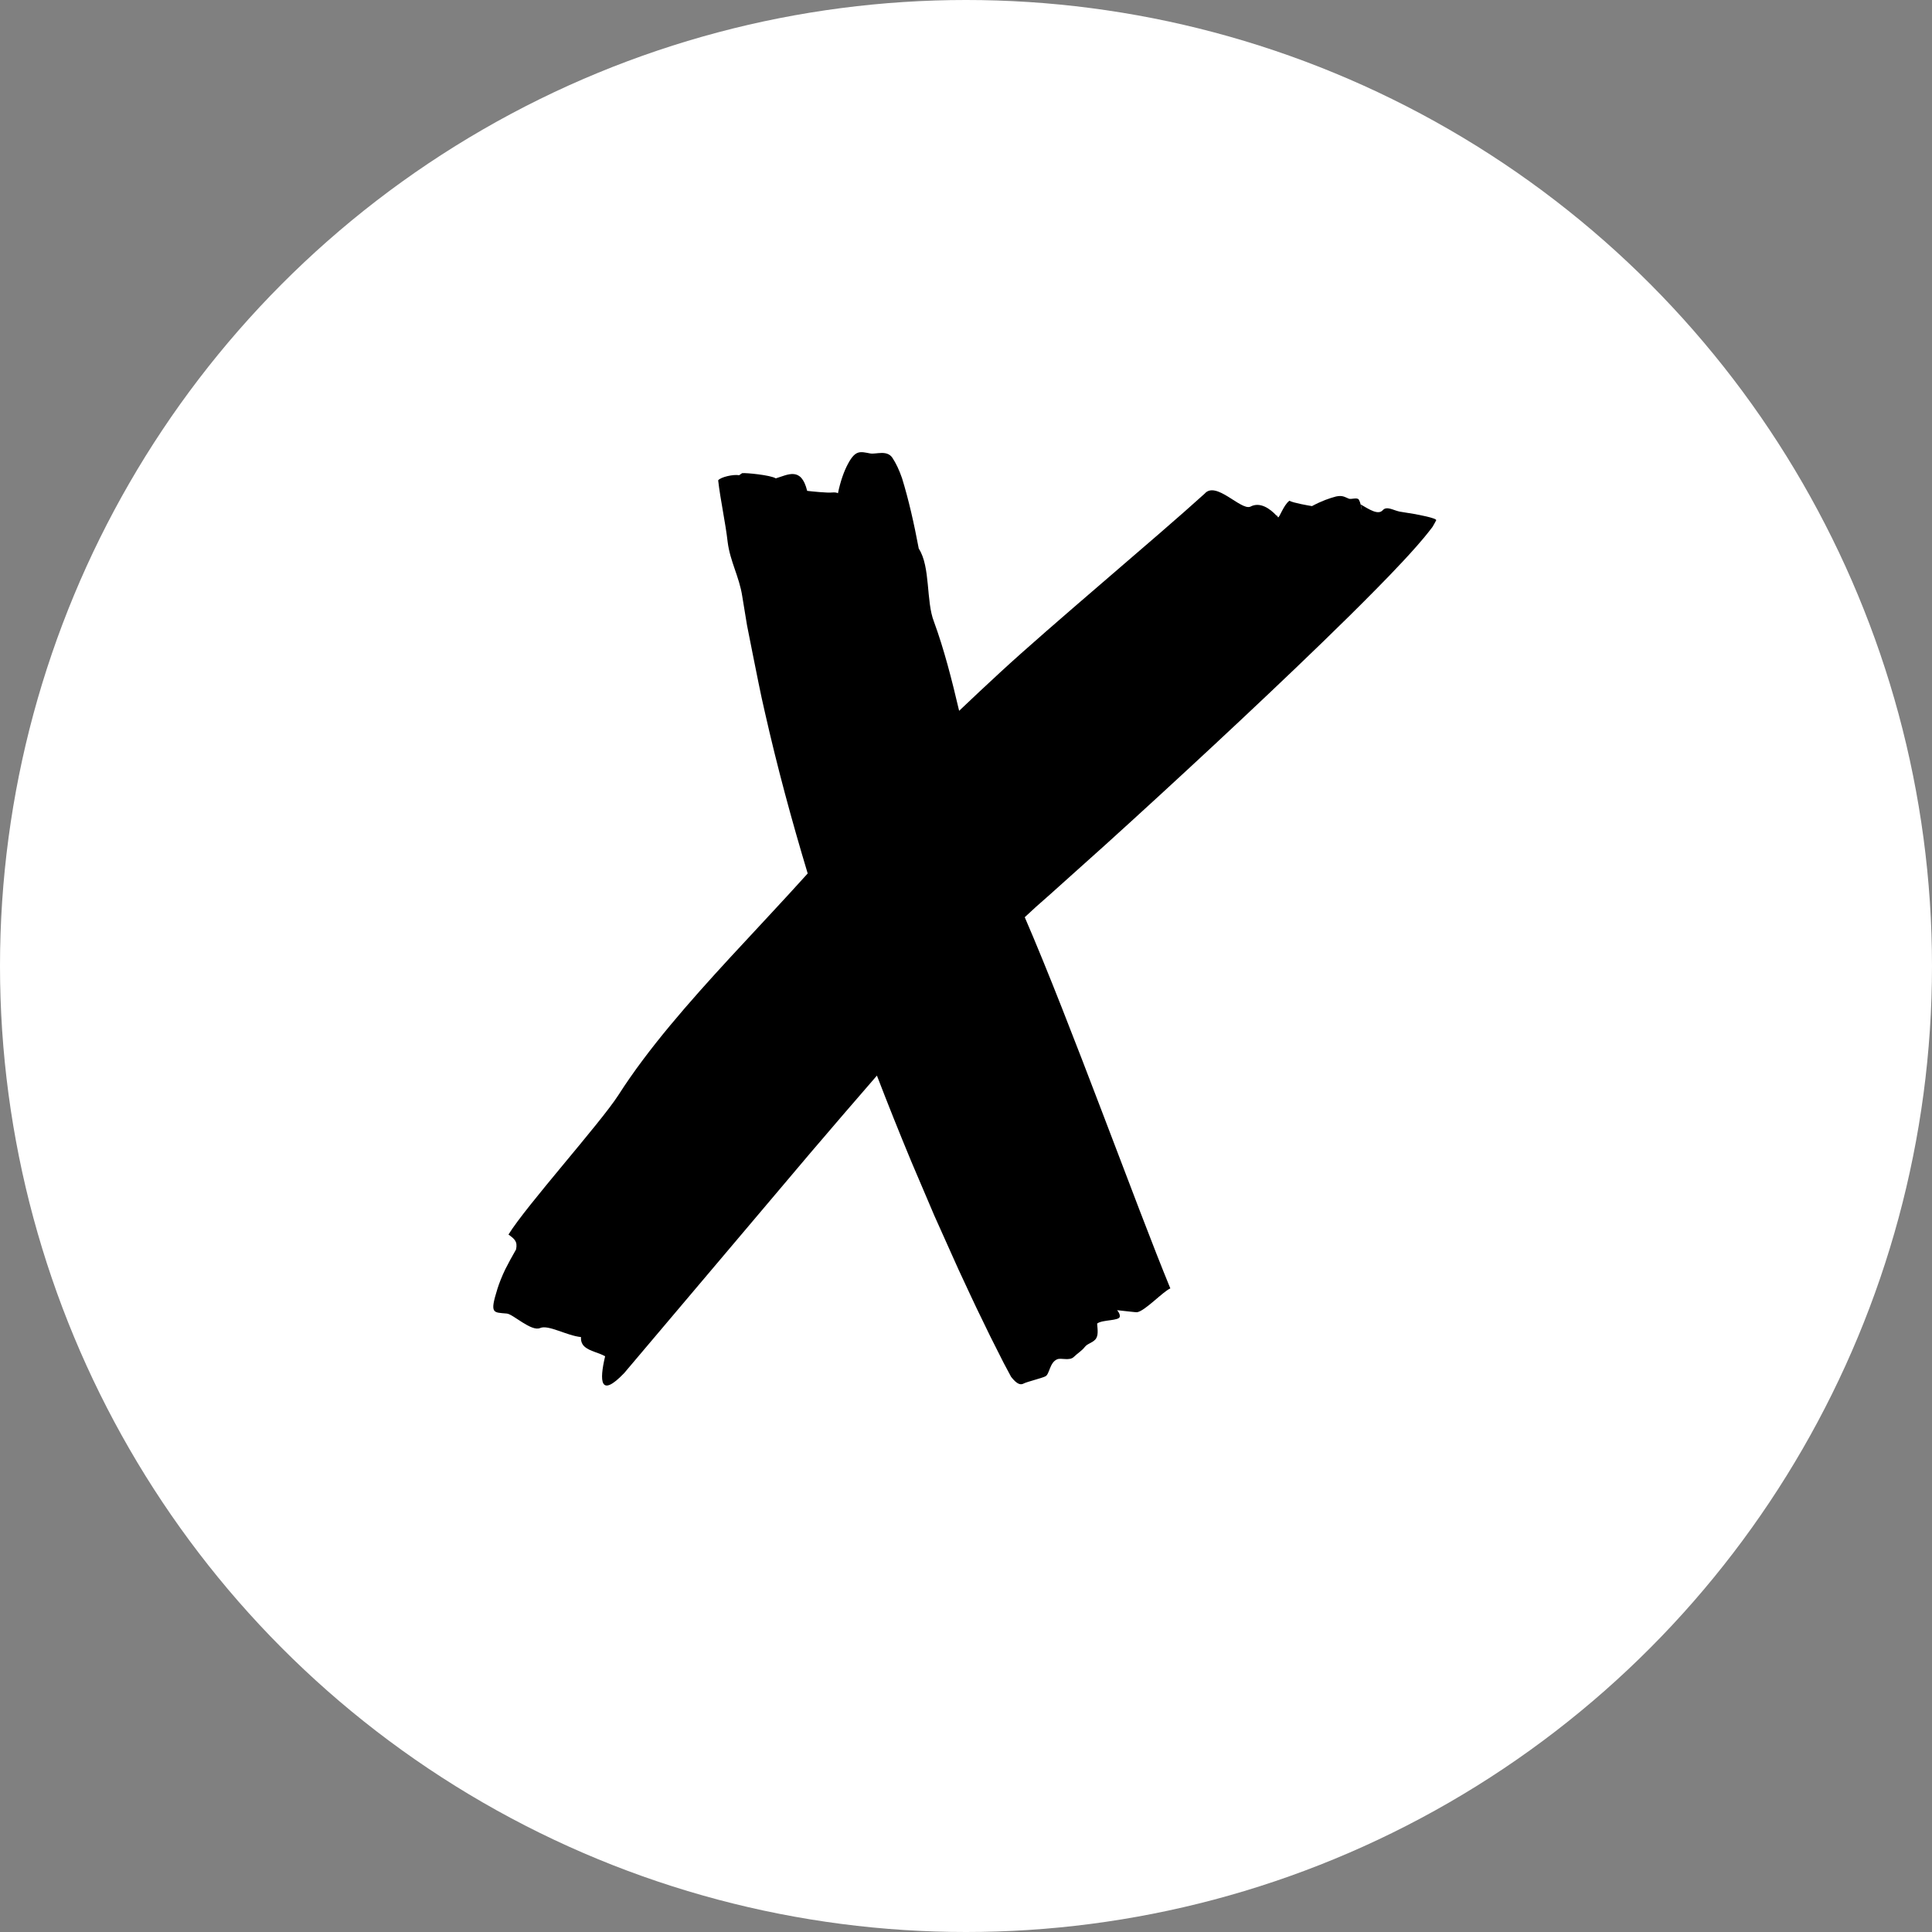 <svg xmlns="http://www.w3.org/2000/svg" width="47" height="47" viewBox="0 0 47 47">
    <rect x="0" y="0" width="47" height="47" fill="#808080" stroke="none"/>
    <g fill="none" fill-rule="evenodd">
        <g>
            <g transform="translate(-542 -25) translate(542 25)">
                <circle cx="23.5" cy="23.5" r="23.5" fill="#FFF"/>
                <g fill="#000">
                    <path d="M22.445 1.51l-.395-.064c-.16-.033-.314-.143-.412-.034-.11.125-.33-.02-.535-.14.009.033.033.157.024.126-.011-.032-.016-.084-.027-.129-.01-.043-.025-.081-.043-.113-.036-.063-.183-.004-.239-.023-.111-.044-.157-.088-.316-.055-.158.042-.35.107-.585.234-.075-.011-.455-.077-.55-.13-.151.113-.246.437-.279.4l-.025-.044-.008.007c-.156-.168-.402-.348-.64-.218-.234.092-.836-.64-1.111-.316-1.184 1.074-3.744 3.21-4.975 4.348-.335.309-.667.62-.996.933-.178-.76-.367-1.499-.613-2.17-.195-.494-.081-1.335-.369-1.776-.116-.616-.247-1.196-.408-1.716-.07-.203-.149-.365-.232-.491-.132-.2-.397-.083-.541-.108-.236-.043-.353-.094-.535.242-.105.192-.19.438-.25.726C8.358.983 8.313.975 8.24.981c-.098.014-.515-.028-.604-.04C7.49.345 7.168.55 6.873.637c-.13-.08-.726-.138-.82-.126-.029.018-.05.034-.072.05-.13-.027-.449.042-.51.124.054.476.177 1.024.231 1.502.061.476.28.838.354 1.313l.117.712.14.706c.096.47.185.944.295 1.412.298 1.32.651 2.625 1.041 3.919-.607.674-1.245 1.349-1.875 2.032-1.019 1.107-2.007 2.228-2.73 3.359-.439.683-2.25 2.7-2.674 3.393.145.106.226.166.184.363-.094.164-.184.327-.265.488-.083.175-.145.332-.189.473-.19.608-.106.568.23.598.153.014.595.446.81.352.2-.087.645.185.994.22-.007.112.032.187.096.241.126.105.342.14.491.226-.143.604-.126 1.025.463.41l4.523-5.348c.54-.633 1.082-1.264 1.626-1.89.27.702.549 1.399.836 2.09l.561 1.317.586 1.307c.202.433.4.866.614 1.299.103.216.21.433.322.651l.165.327.18.337c.148.19.235.202.308.162.073-.04.443-.13.527-.174-.013-.026-.007-.013 0 0 .102-.05.1-.335.285-.414.099-.043.3.047.408-.06.086-.085.195-.149.262-.237.066-.086.167-.093.253-.179.09-.09.06-.252.05-.394.13-.1.547-.06.552-.173.005-.079-.065-.146-.065-.152.222.024.468.053.482.05.192-.026.637-.508.812-.58-.825-2-2.435-6.475-3.542-9.03l.271-.25.342-.302 1.35-1.211c.895-.81 1.781-1.625 2.662-2.445.881-.821 1.756-1.646 2.624-2.487.434-.42.866-.845 1.298-1.284.217-.22.433-.442.654-.68.11-.116.222-.242.336-.37l.18-.21c.058-.068.135-.169.2-.252.027-.045.067-.115.092-.164.029-.054-.493-.147-.493-.147" transform="translate(12 11)"/>
                </g>
            </g>
        </g>
    </g>
</svg>
